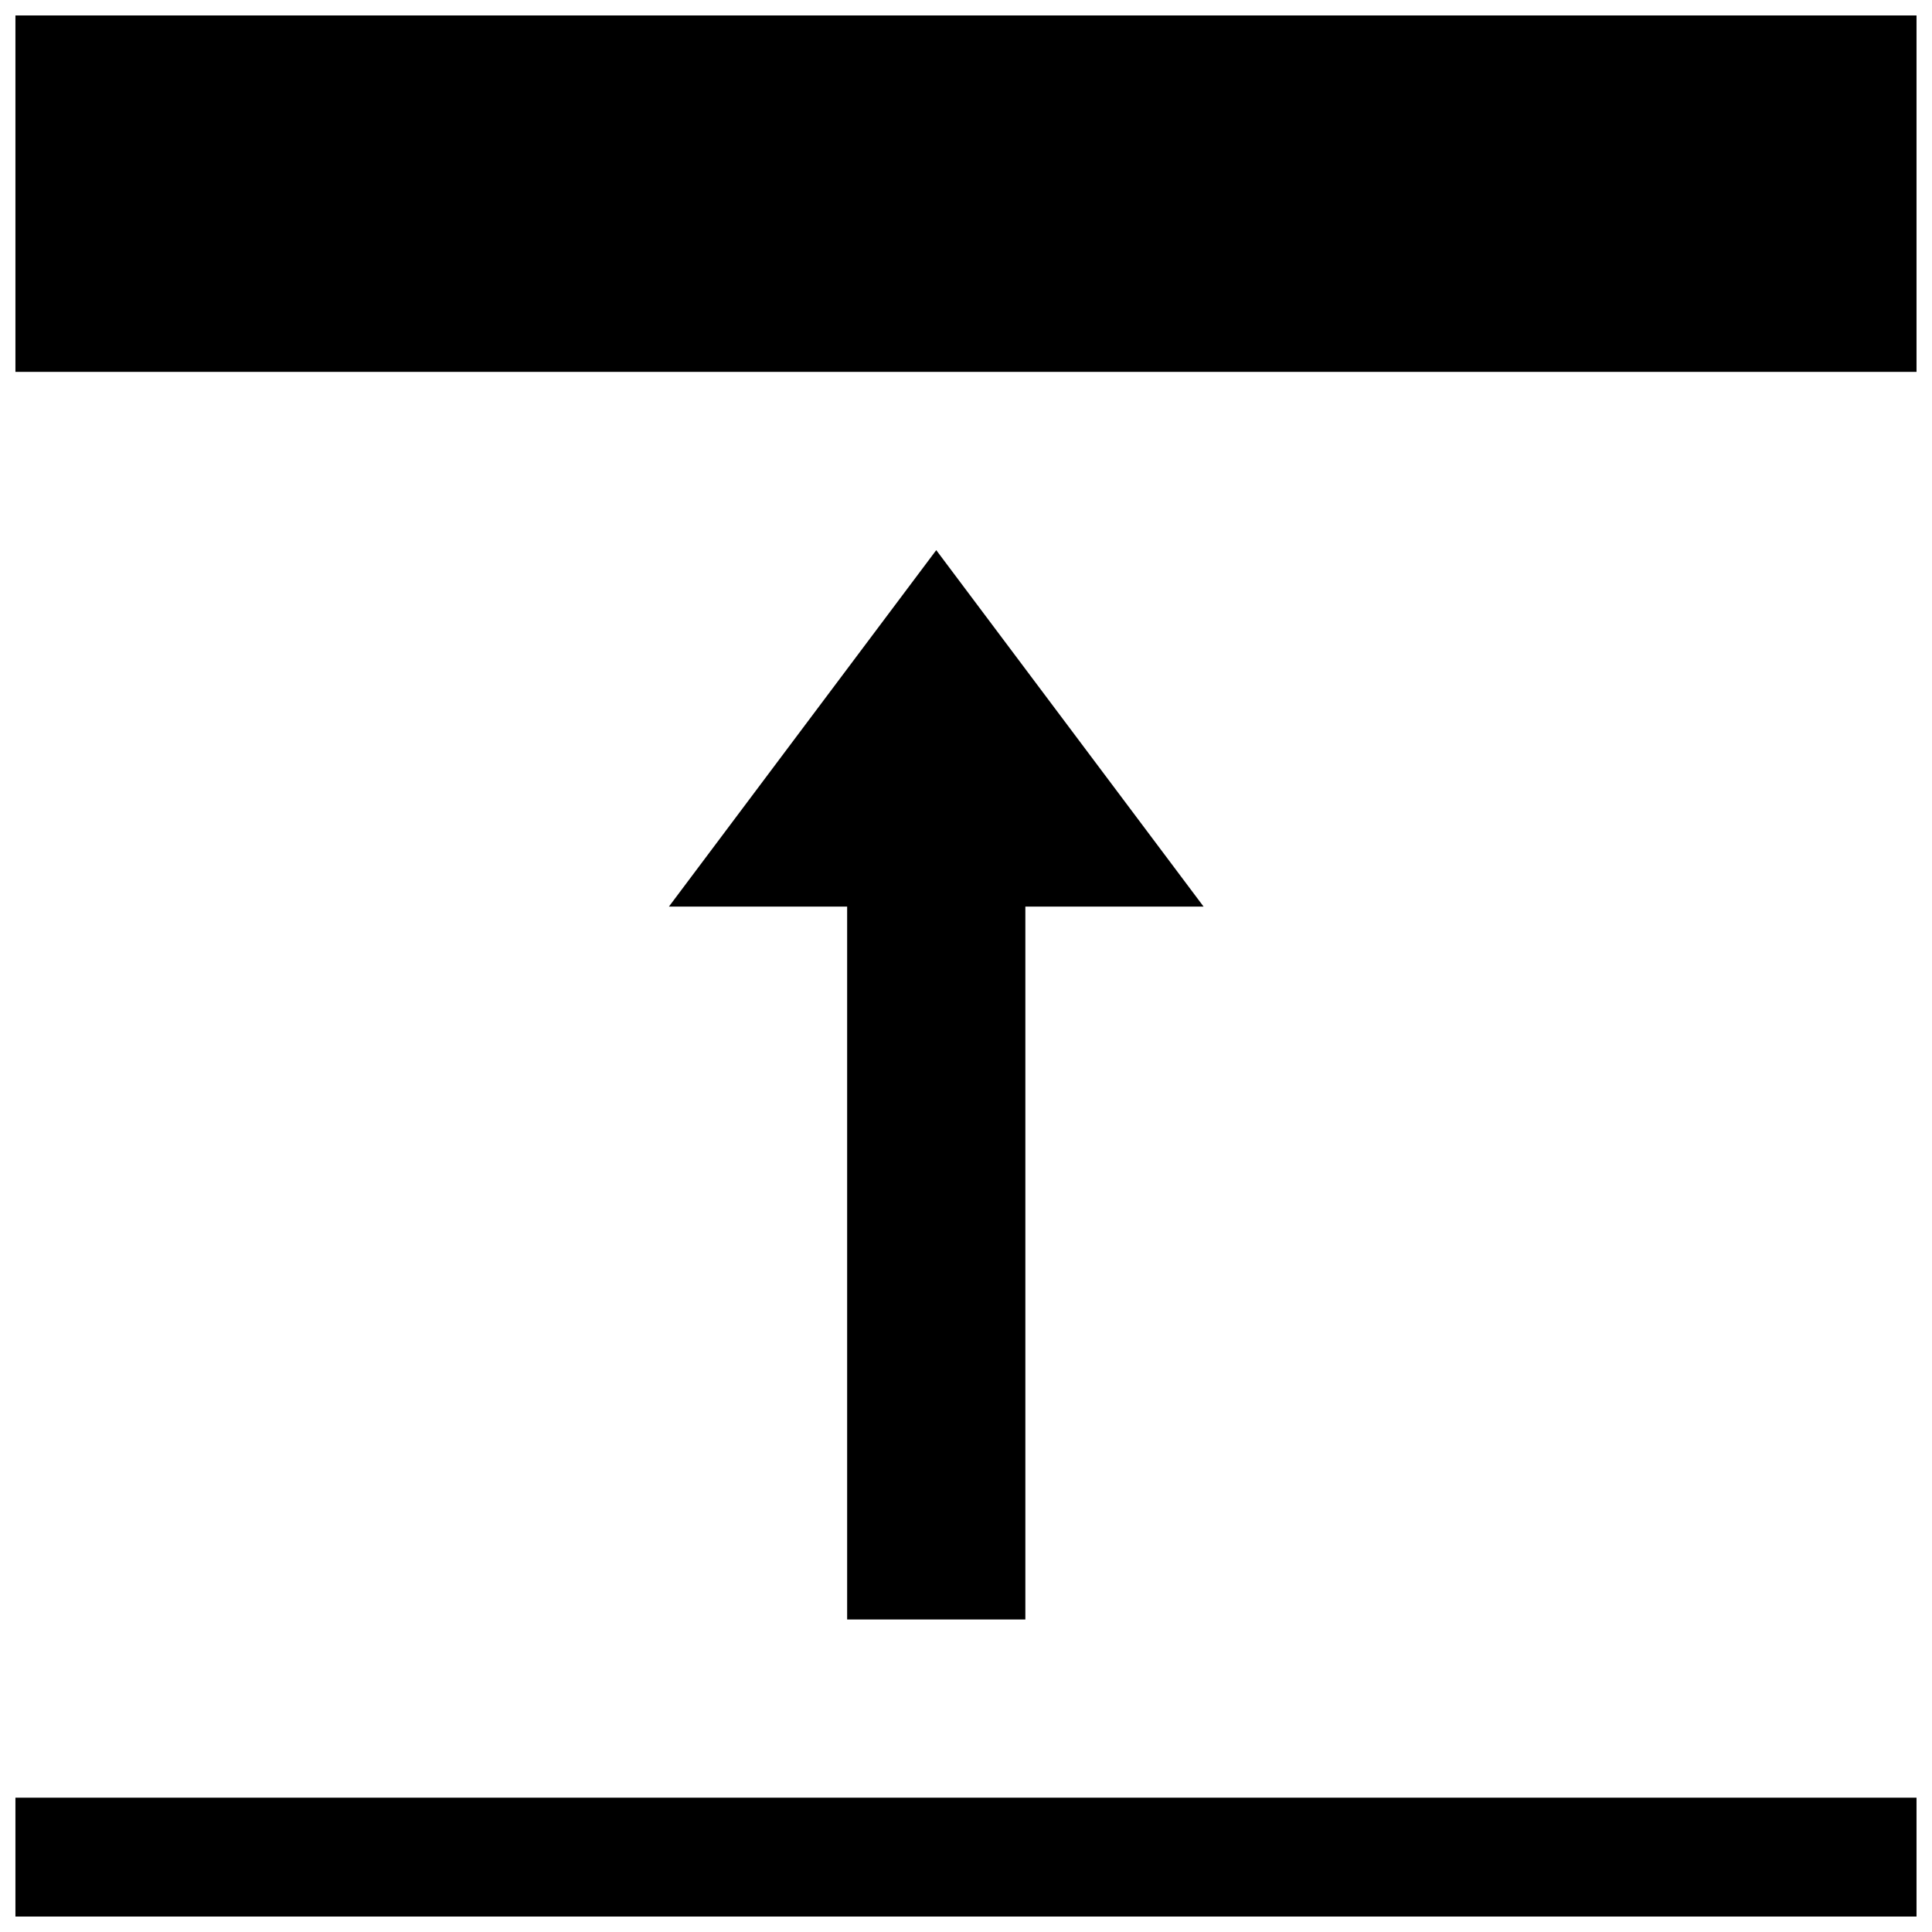 <?xml version="1.0" encoding="UTF-8"?>
<!-- Uploaded to: ICON Repo, www.iconrepo.com, Generator: ICON Repo Mixer Tools -->
<svg width="800px" height="800px" version="1.1" viewBox="144 144 512 512" xmlns="http://www.w3.org/2000/svg">
 <defs>
  <clipPath id="a">
   <path d="m148.09 148.09h503.81v503.81h-503.81z"/>
  </clipPath>
 </defs>
 <g clip-path="url(#a)">
  <path d="m148.09 148.09v94.465h503.81v-94.465zm244.03 141.7-70.848 94.465h47.23v188.93h47.23v-188.93h47.23l-70.848-94.465zm-244.03 330.62v31.488h503.81v-31.488z"/>
 </g>
</svg>